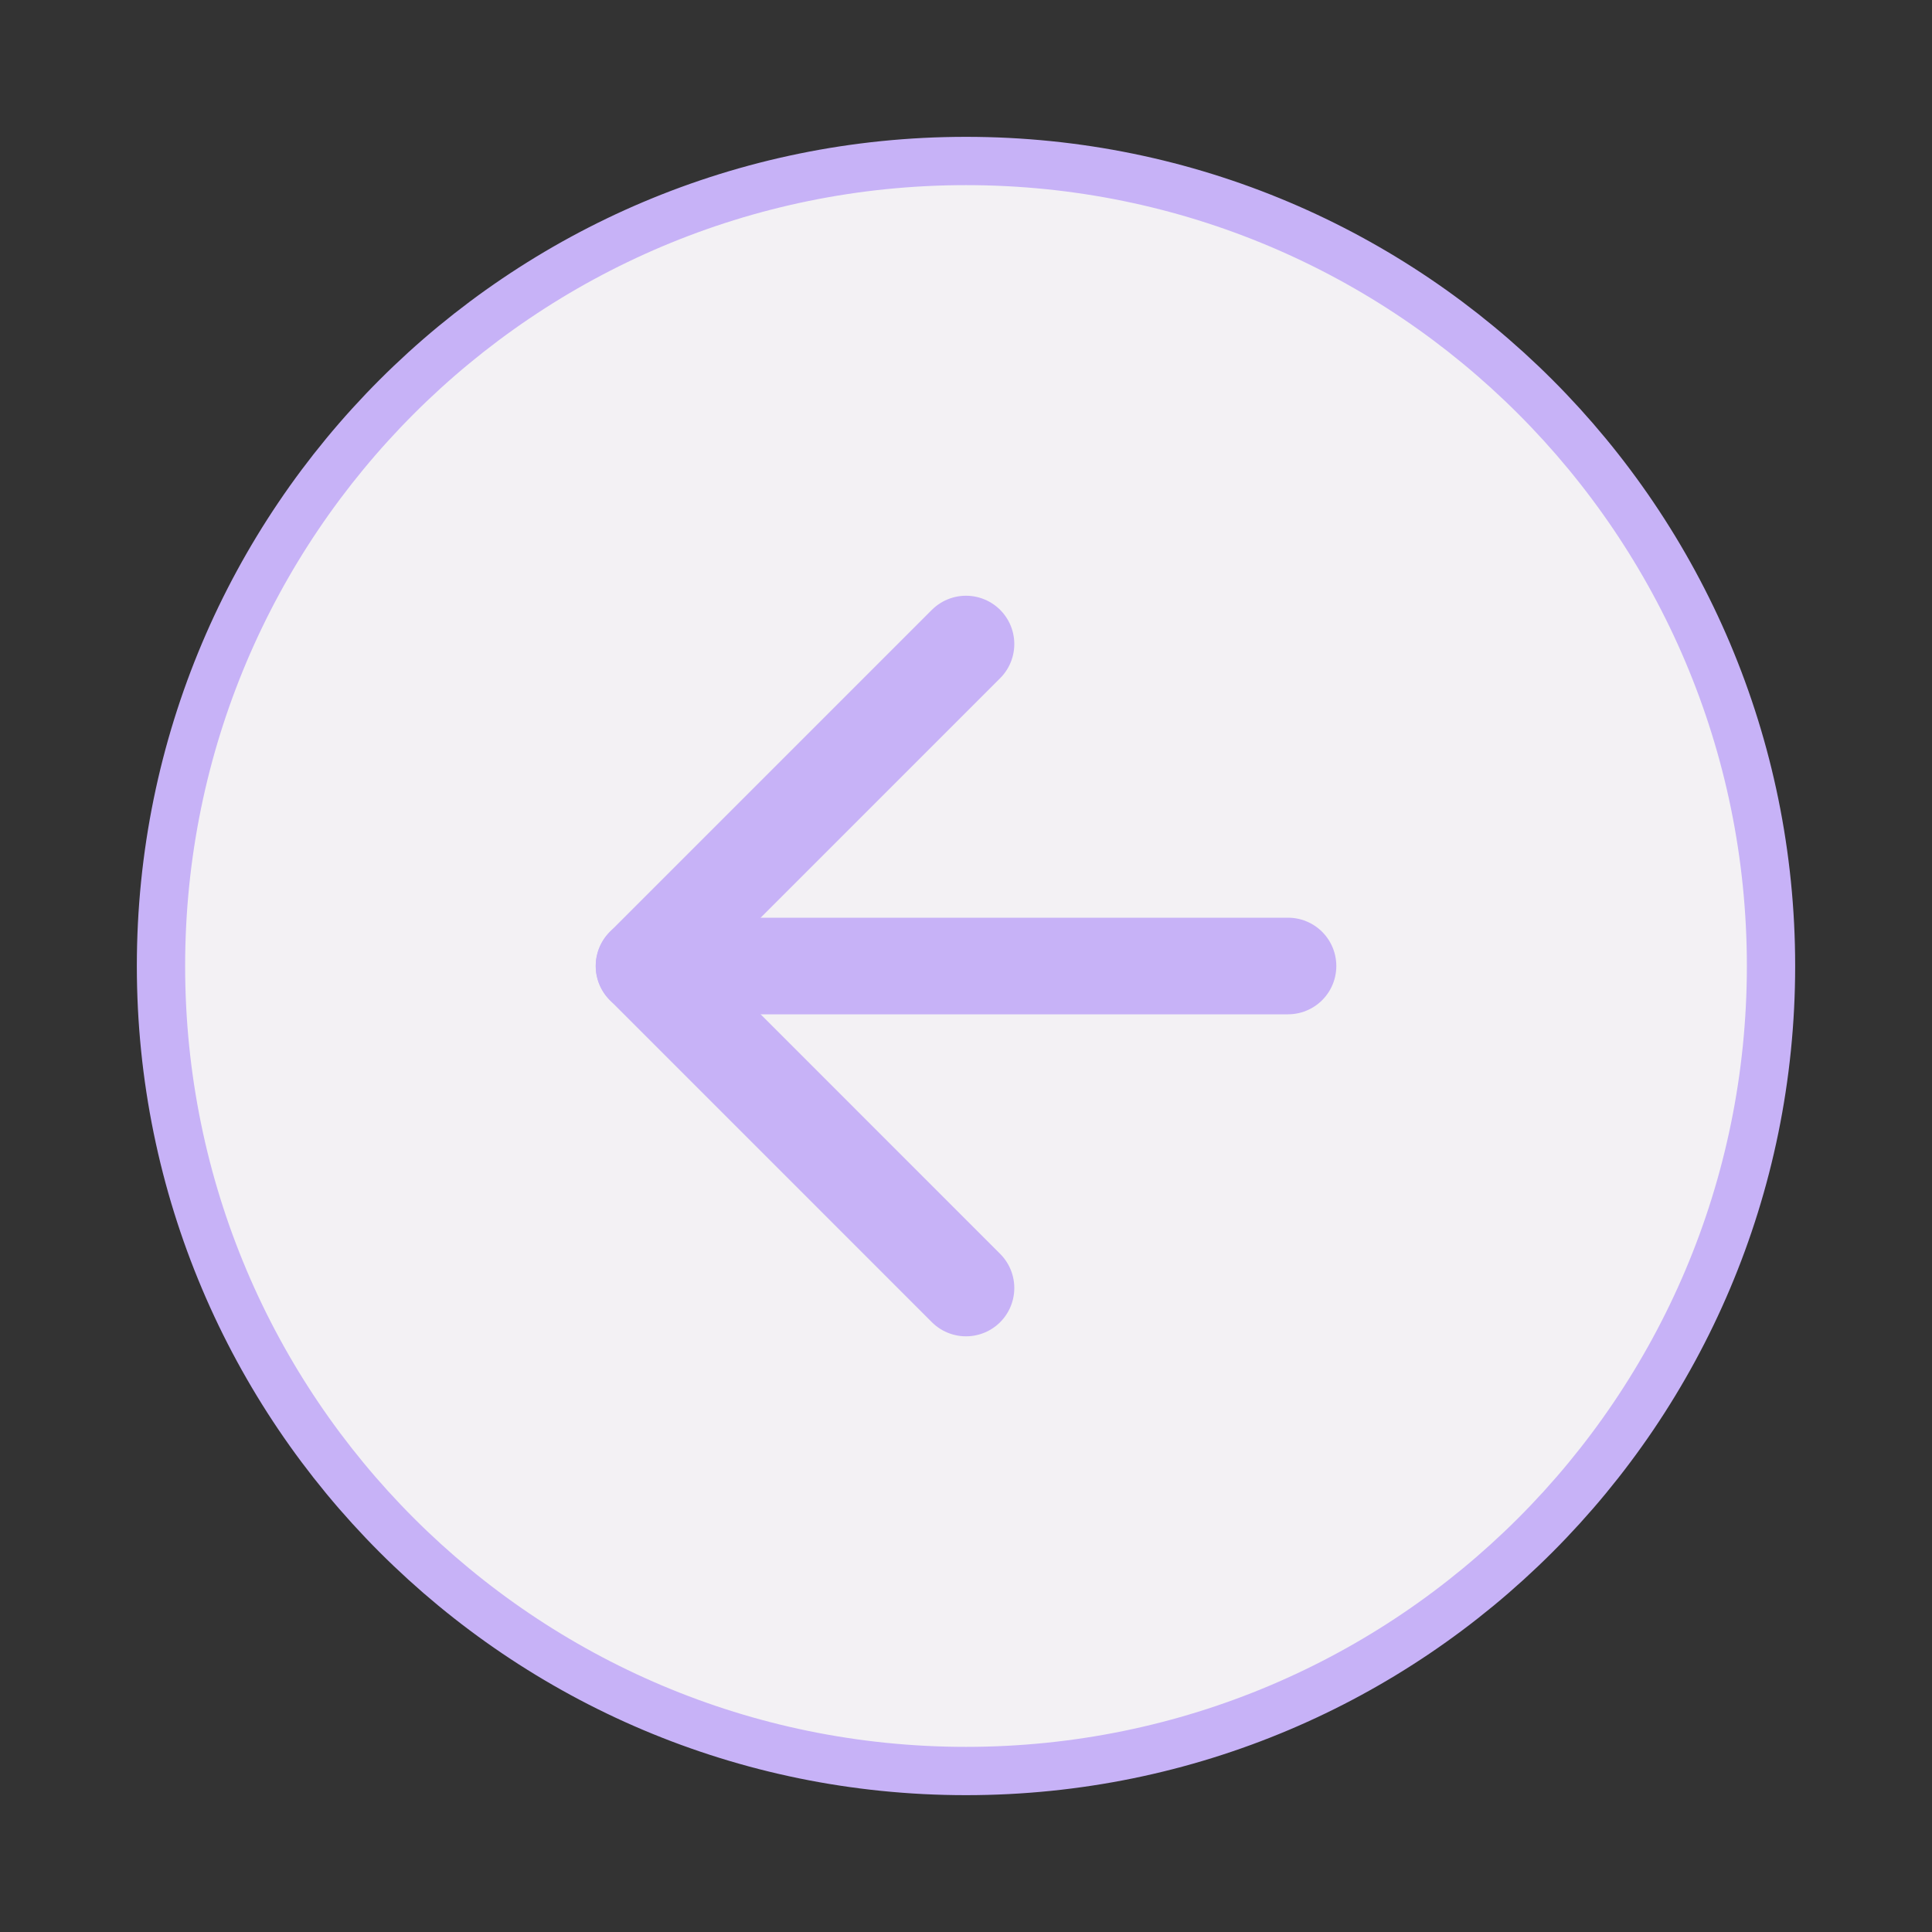 <?xml version="1.0" encoding="UTF-8"?> <svg xmlns="http://www.w3.org/2000/svg" width="40" height="40" viewBox="0 0 40 40" fill="none"><rect x="0" y="0" width="40" height="40" fill="#333333" stroke="none"/><path d="M20 36.667C10.795 36.667 3.333 29.205 3.333 20C3.333 10.795 10.795 3.333 20 3.333C29.205 3.333 36.667 10.795 36.667 20C36.667 29.205 29.205 36.667 20 36.667Z" fill="#F3F1F4" stroke="#C7B2F7" stroke-linecap="round" stroke-linejoin="round"></path><path d="M20 26.667L13.334 20L20 13.334" stroke="#C7B2F7" stroke-width="2" stroke-linecap="round" stroke-linejoin="round"></path><path d="M26.667 20H13.334" stroke="#C7B2F7" stroke-width="2" stroke-linecap="round" stroke-linejoin="round"></path></svg> 